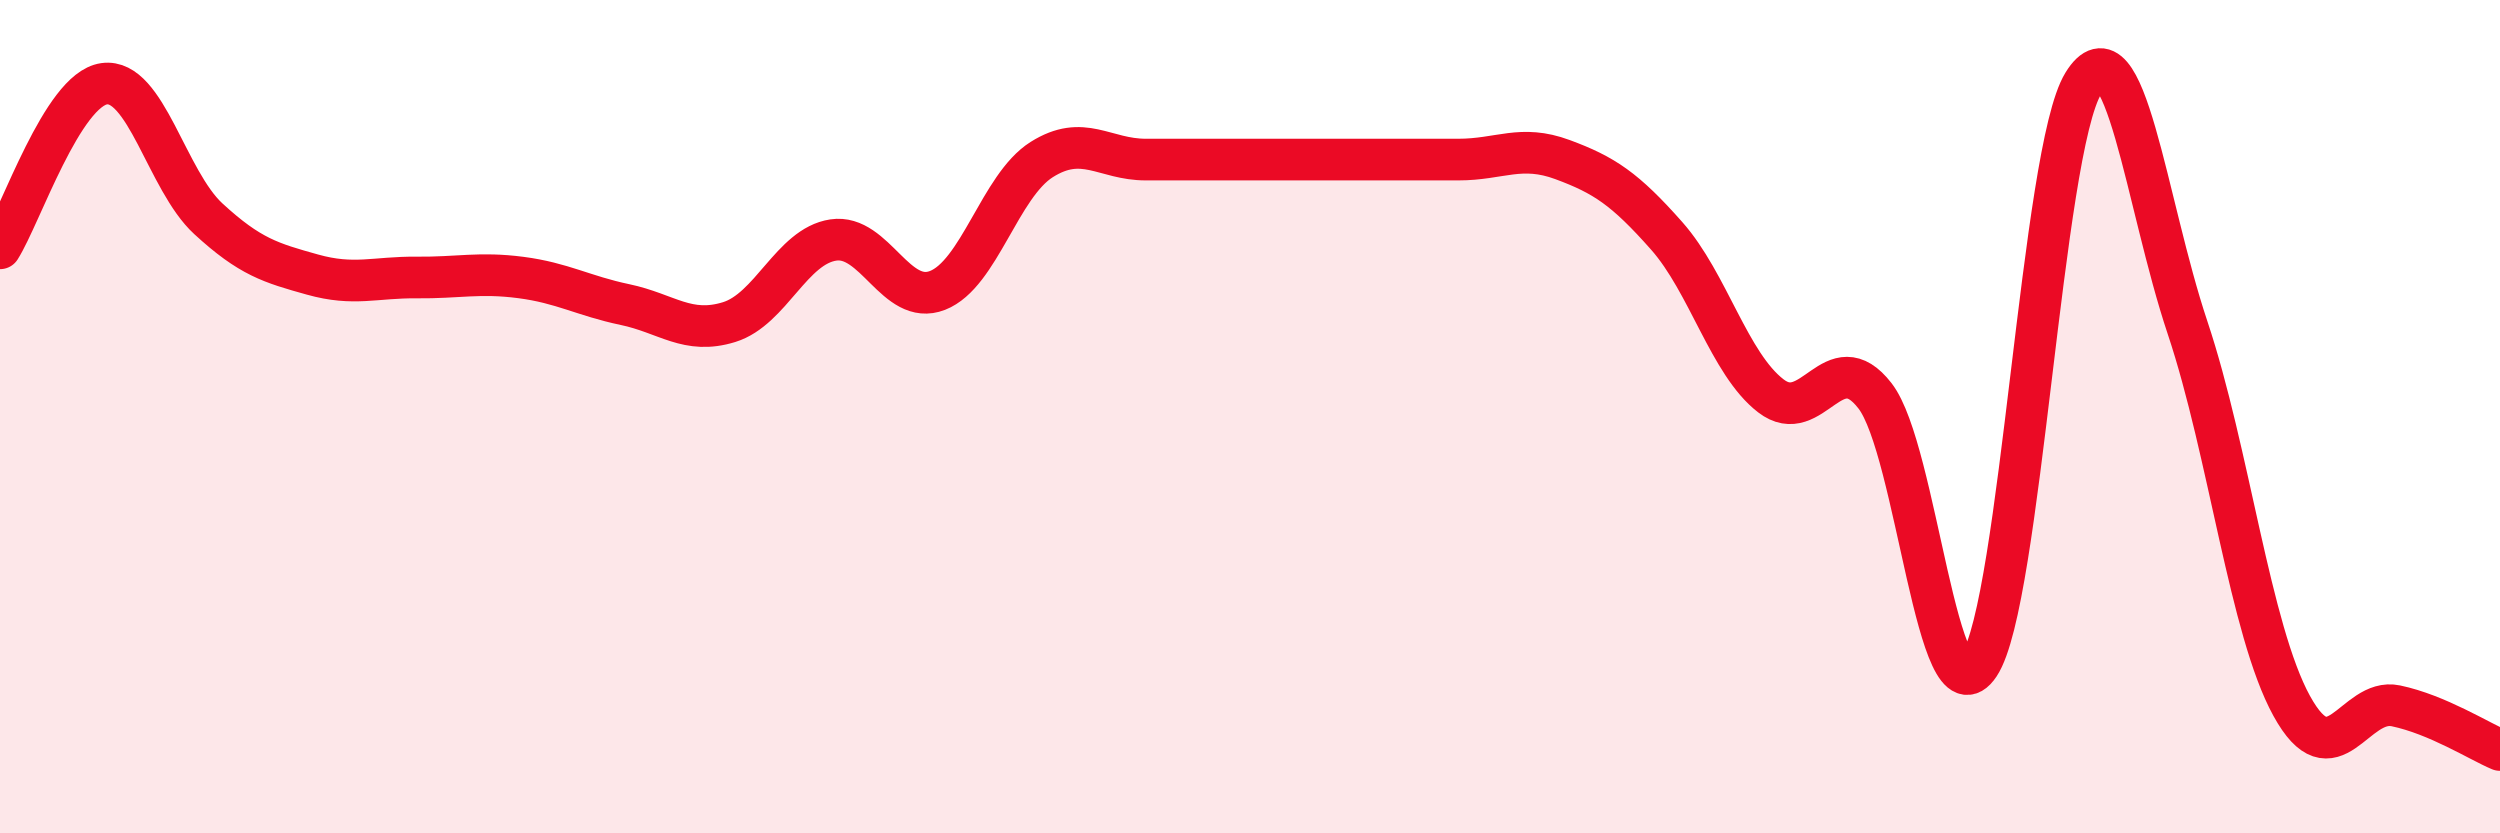 
    <svg width="60" height="20" viewBox="0 0 60 20" xmlns="http://www.w3.org/2000/svg">
      <path
        d="M 0,5.96 C 0.5,5.17 1.5,2.15 2.5,2.01 C 3.5,1.87 4,4.33 5,5.25 C 6,6.17 6.5,6.31 7.5,6.59 C 8.5,6.87 9,6.65 10,6.66 C 11,6.67 11.5,6.53 12.5,6.66 C 13.5,6.79 14,7.1 15,7.31 C 16,7.52 16.5,8.04 17.5,7.73 C 18.5,7.42 19,5.91 20,5.76 C 21,5.61 21.5,7.36 22.5,6.97 C 23.5,6.58 24,4.46 25,3.83 C 26,3.2 26.5,3.83 27.5,3.83 C 28.5,3.83 29,3.83 30,3.83 C 31,3.83 31.5,3.83 32.5,3.83 C 33.5,3.83 34,3.83 35,3.83 C 36,3.83 36.5,3.46 37.5,3.83 C 38.5,4.2 39,4.53 40,5.66 C 41,6.79 41.5,8.73 42.5,9.5 C 43.5,10.27 44,8.21 45,9.5 C 46,10.79 46.5,17.46 47.5,15.96 C 48.5,14.46 49,3.62 50,2 C 51,0.38 51.5,4.87 52.5,7.86 C 53.5,10.85 54,15.12 55,16.94 C 56,18.76 56.5,16.73 57.5,16.94 C 58.5,17.15 59.5,17.79 60,18L60 20L0 20Z"
        fill="#EB0A25"
        opacity="0.1"
        stroke-linecap="round"
        stroke-linejoin="round"
      />
      <path
        d="M 0,5.96 C 0.5,5.17 1.5,2.15 2.5,2.01 C 3.5,1.87 4,4.33 5,5.25 C 6,6.17 6.5,6.31 7.5,6.59 C 8.5,6.87 9,6.65 10,6.66 C 11,6.67 11.5,6.53 12.5,6.66 C 13.5,6.79 14,7.1 15,7.31 C 16,7.52 16.5,8.04 17.5,7.73 C 18.5,7.42 19,5.91 20,5.76 C 21,5.61 21.5,7.36 22.5,6.97 C 23.5,6.58 24,4.46 25,3.83 C 26,3.2 26.5,3.83 27.5,3.83 C 28.5,3.83 29,3.83 30,3.83 C 31,3.83 31.5,3.83 32.5,3.83 C 33.5,3.83 34,3.83 35,3.83 C 36,3.83 36.5,3.46 37.5,3.83 C 38.5,4.2 39,4.53 40,5.66 C 41,6.79 41.5,8.73 42.5,9.5 C 43.5,10.27 44,8.21 45,9.5 C 46,10.79 46.5,17.46 47.5,15.96 C 48.5,14.46 49,3.62 50,2 C 51,0.38 51.5,4.87 52.5,7.86 C 53.5,10.85 54,15.12 55,16.94 C 56,18.76 56.5,16.73 57.5,16.94 C 58.5,17.15 59.5,17.79 60,18"
        stroke="#EB0A25"
        stroke-width="1"
        fill="none"
        stroke-linecap="round"
        stroke-linejoin="round"
      />
    </svg>
  